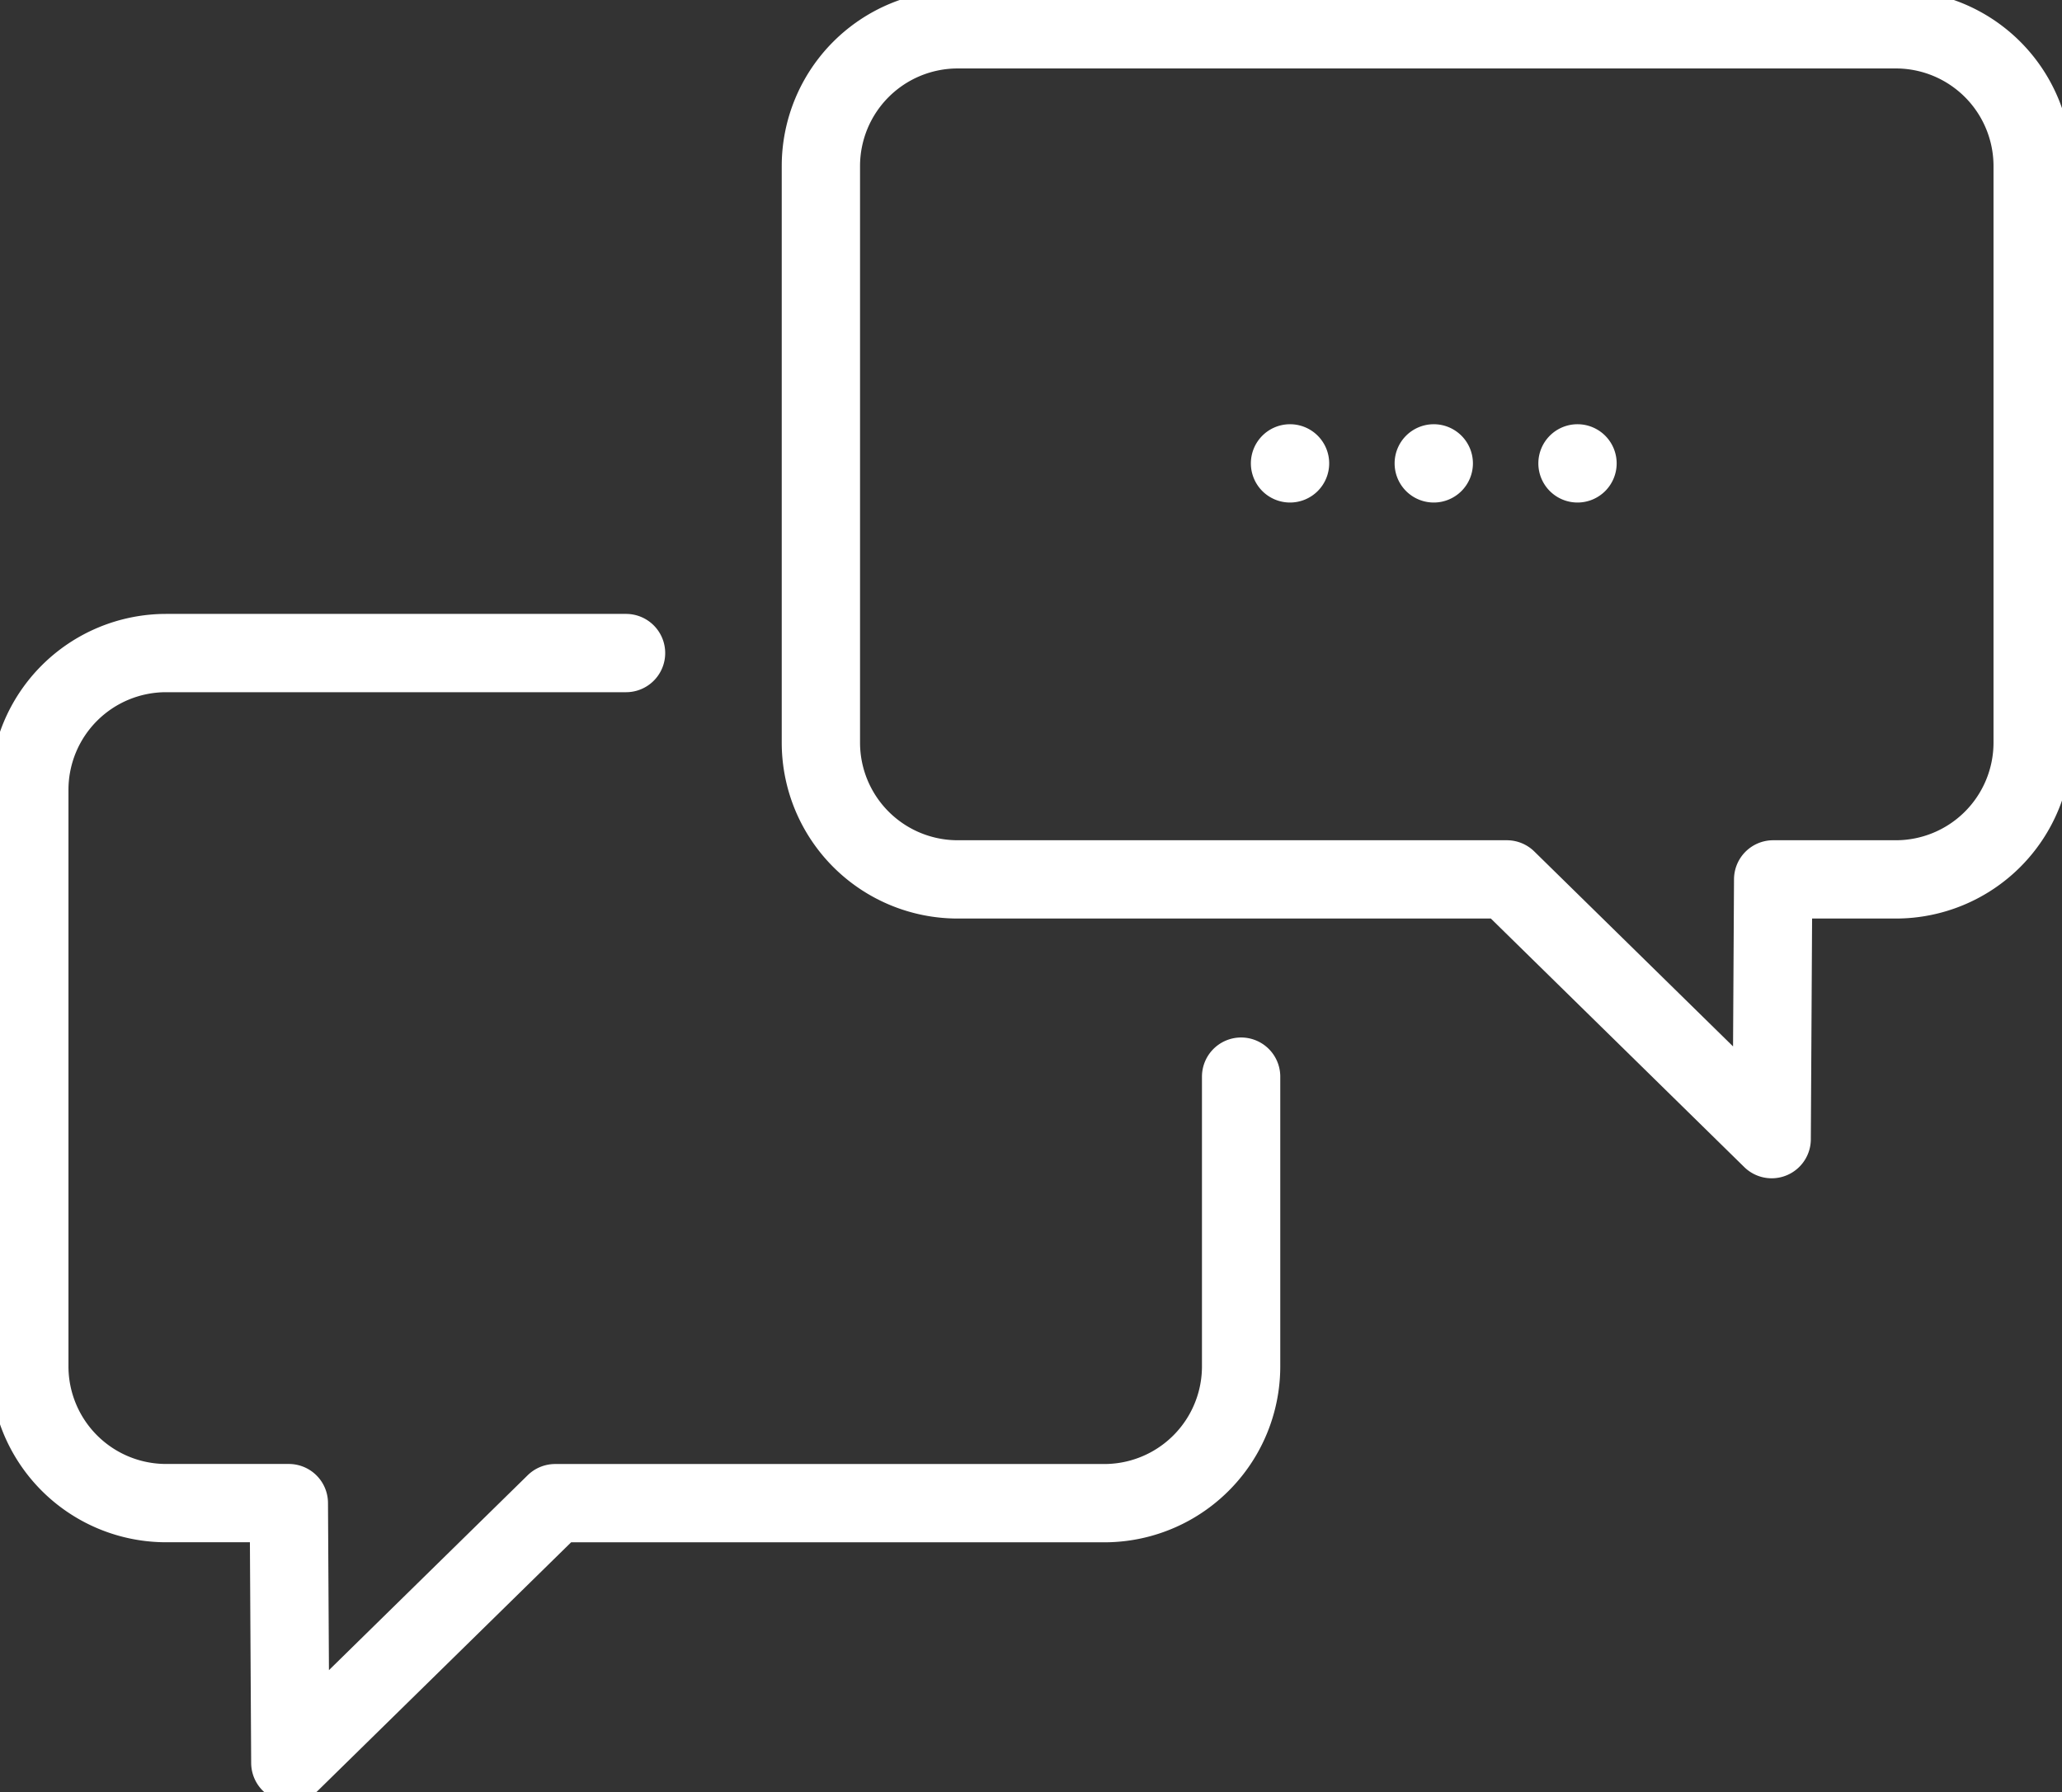 <svg xmlns="http://www.w3.org/2000/svg" xmlns:xlink="http://www.w3.org/1999/xlink" width="79" height="68.673" viewBox="0 0 79 68.673">
  <rect x="0" y="0" width="79" height="68.673" fill="#333333" stroke="none"/>
  <defs>
    <clipPath id="clip-path">
      <path id="Pfad_98" data-name="Pfad 98" d="M0-23.036H79V-91.709H0Z" transform="translate(0 91.709)" fill="none"/>
    </clipPath>
  </defs>
  <g id="Gruppe_271" data-name="Gruppe 271" transform="translate(0 91.709)">
    <g id="Gruppe_270" data-name="Gruppe 270" transform="translate(0 -91.709)" clip-path="url(#clip-path)">
      <g id="Gruppe_265" data-name="Gruppe 265" transform="translate(31.45 1.123)">
        <path id="Pfad_93" data-name="Pfad 93" d="M-1.758,0A5.242,5.242,0,0,0-7,5.242v22.09a5.242,5.242,0,0,0,5.242,5.242H19.281l10.146,9.953.057-9.953h4.7a5.242,5.242,0,0,0,5.242-5.242V5.242A5.242,5.242,0,0,0,34.185,0Z" transform="translate(7)" fill="none" stroke="#fff" stroke-linecap="round" stroke-linejoin="round" stroke-width="3"/>
      </g>
      <g id="Gruppe_266" data-name="Gruppe 266" transform="translate(1.123 25.024)">
        <path id="Pfad_94" data-name="Pfad 94" d="M-15.573-5.444v11.1A5.242,5.242,0,0,1-20.815,10.9H-41.855L-52,20.851l-.057-9.953h-4.7A5.242,5.242,0,0,1-62,5.657v-22.09a5.242,5.242,0,0,1,5.242-5.242h17.62" transform="translate(62 21.675)" fill="none" stroke="#fff" stroke-linecap="round" stroke-linejoin="round" stroke-width="3"/>
      </g>
      <g id="Gruppe_267" data-name="Gruppe 267" transform="translate(47.924 16.256)">
        <path id="Pfad_95" data-name="Pfad 95" d="M-.5-1A1.5,1.5,0,0,0,1-2.5,1.5,1.5,0,0,0-.5-4,1.5,1.5,0,0,0-2-2.5,1.5,1.5,0,0,0-.5-1" transform="translate(2 4)" fill="#fff"/>
      </g>
      <g id="Gruppe_268" data-name="Gruppe 268" transform="translate(53.431 16.256)">
        <path id="Pfad_96" data-name="Pfad 96" d="M-.5-1A1.5,1.5,0,0,0,1-2.5,1.5,1.5,0,0,0-.5-4,1.5,1.5,0,0,0-2-2.5,1.5,1.5,0,0,0-.5-1" transform="translate(2 4)" fill="#fff"/>
      </g>
      <g id="Gruppe_269" data-name="Gruppe 269" transform="translate(58.938 16.256)">
        <path id="Pfad_97" data-name="Pfad 97" d="M-.5-1A1.5,1.5,0,0,0,1-2.5,1.5,1.5,0,0,0-.5-4,1.5,1.5,0,0,0-2-2.5,1.5,1.5,0,0,0-.5-1" transform="translate(2 4)" fill="#fff"/>
      </g>
    </g>
  </g>
</svg>
